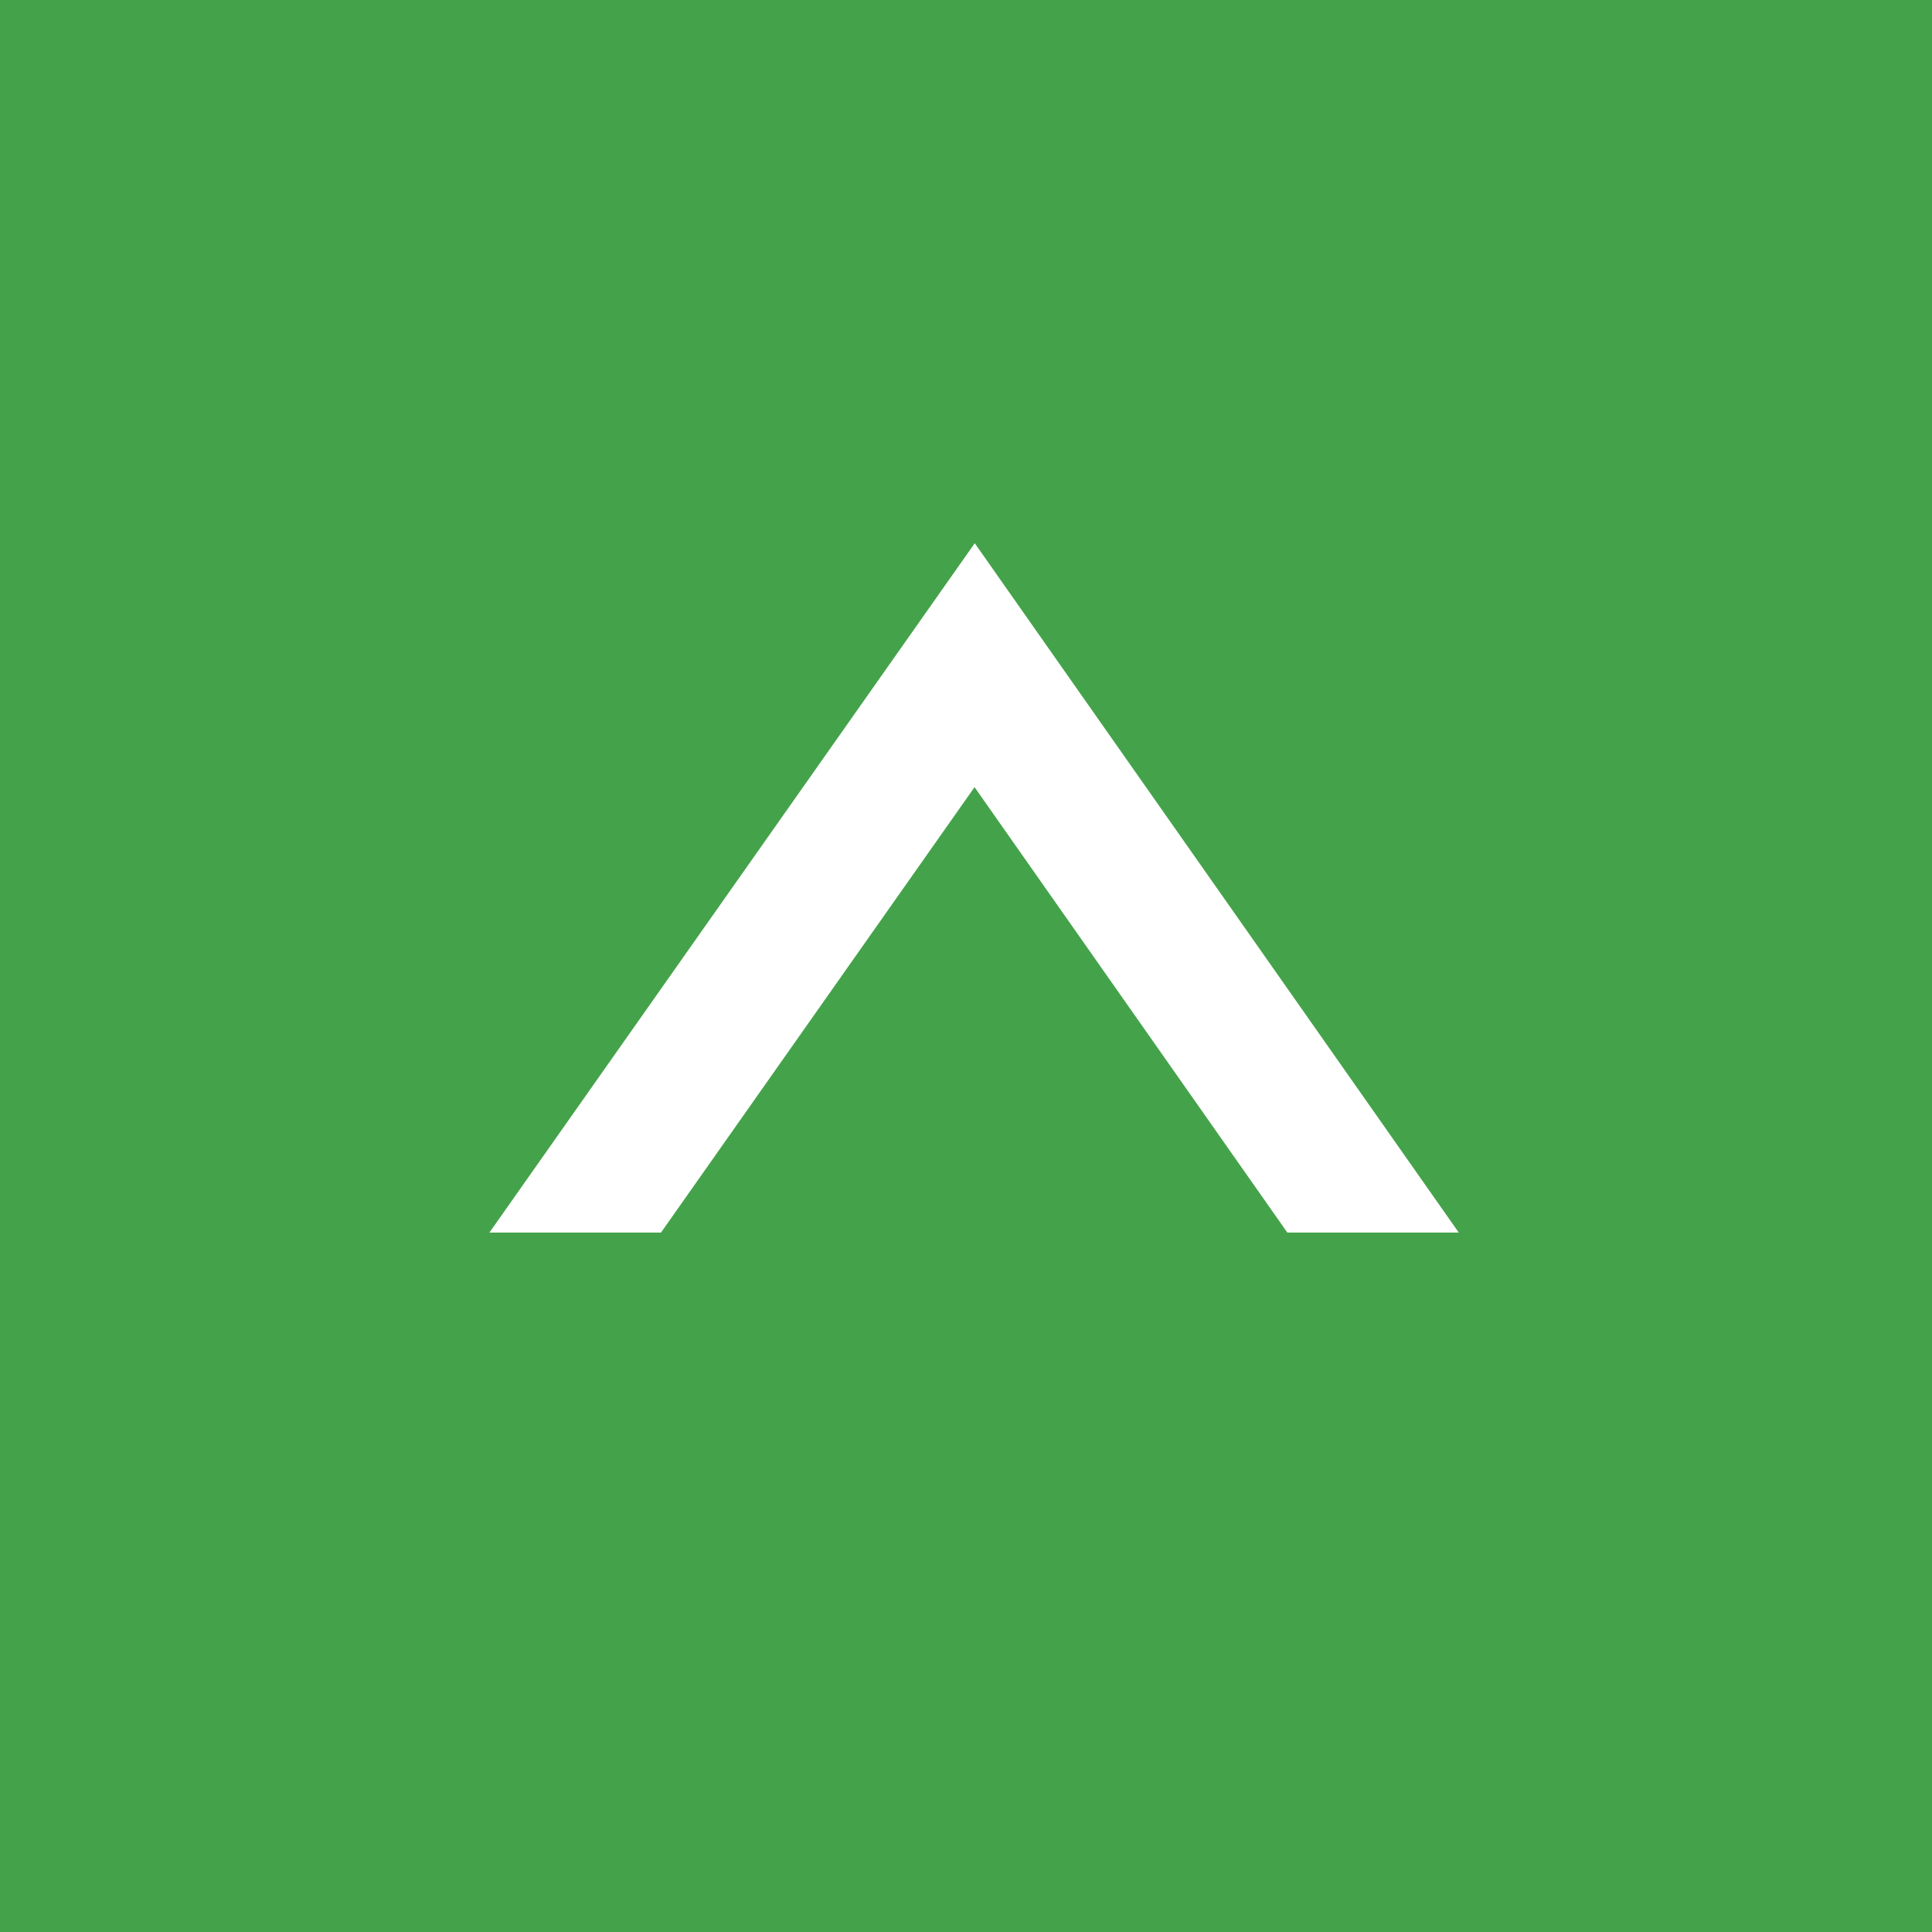<svg data-name="1800移動Layout" xmlns="http://www.w3.org/2000/svg" width="40" height="40"><path fill="#44a34a" d="M40 0H0v40h40V0z"/><path fill="#fff" d="M20.181 11.247L10.133 25.519h3.552l6.492-9.222 6.476 9.222h3.549L20.181 11.247z"/></svg>